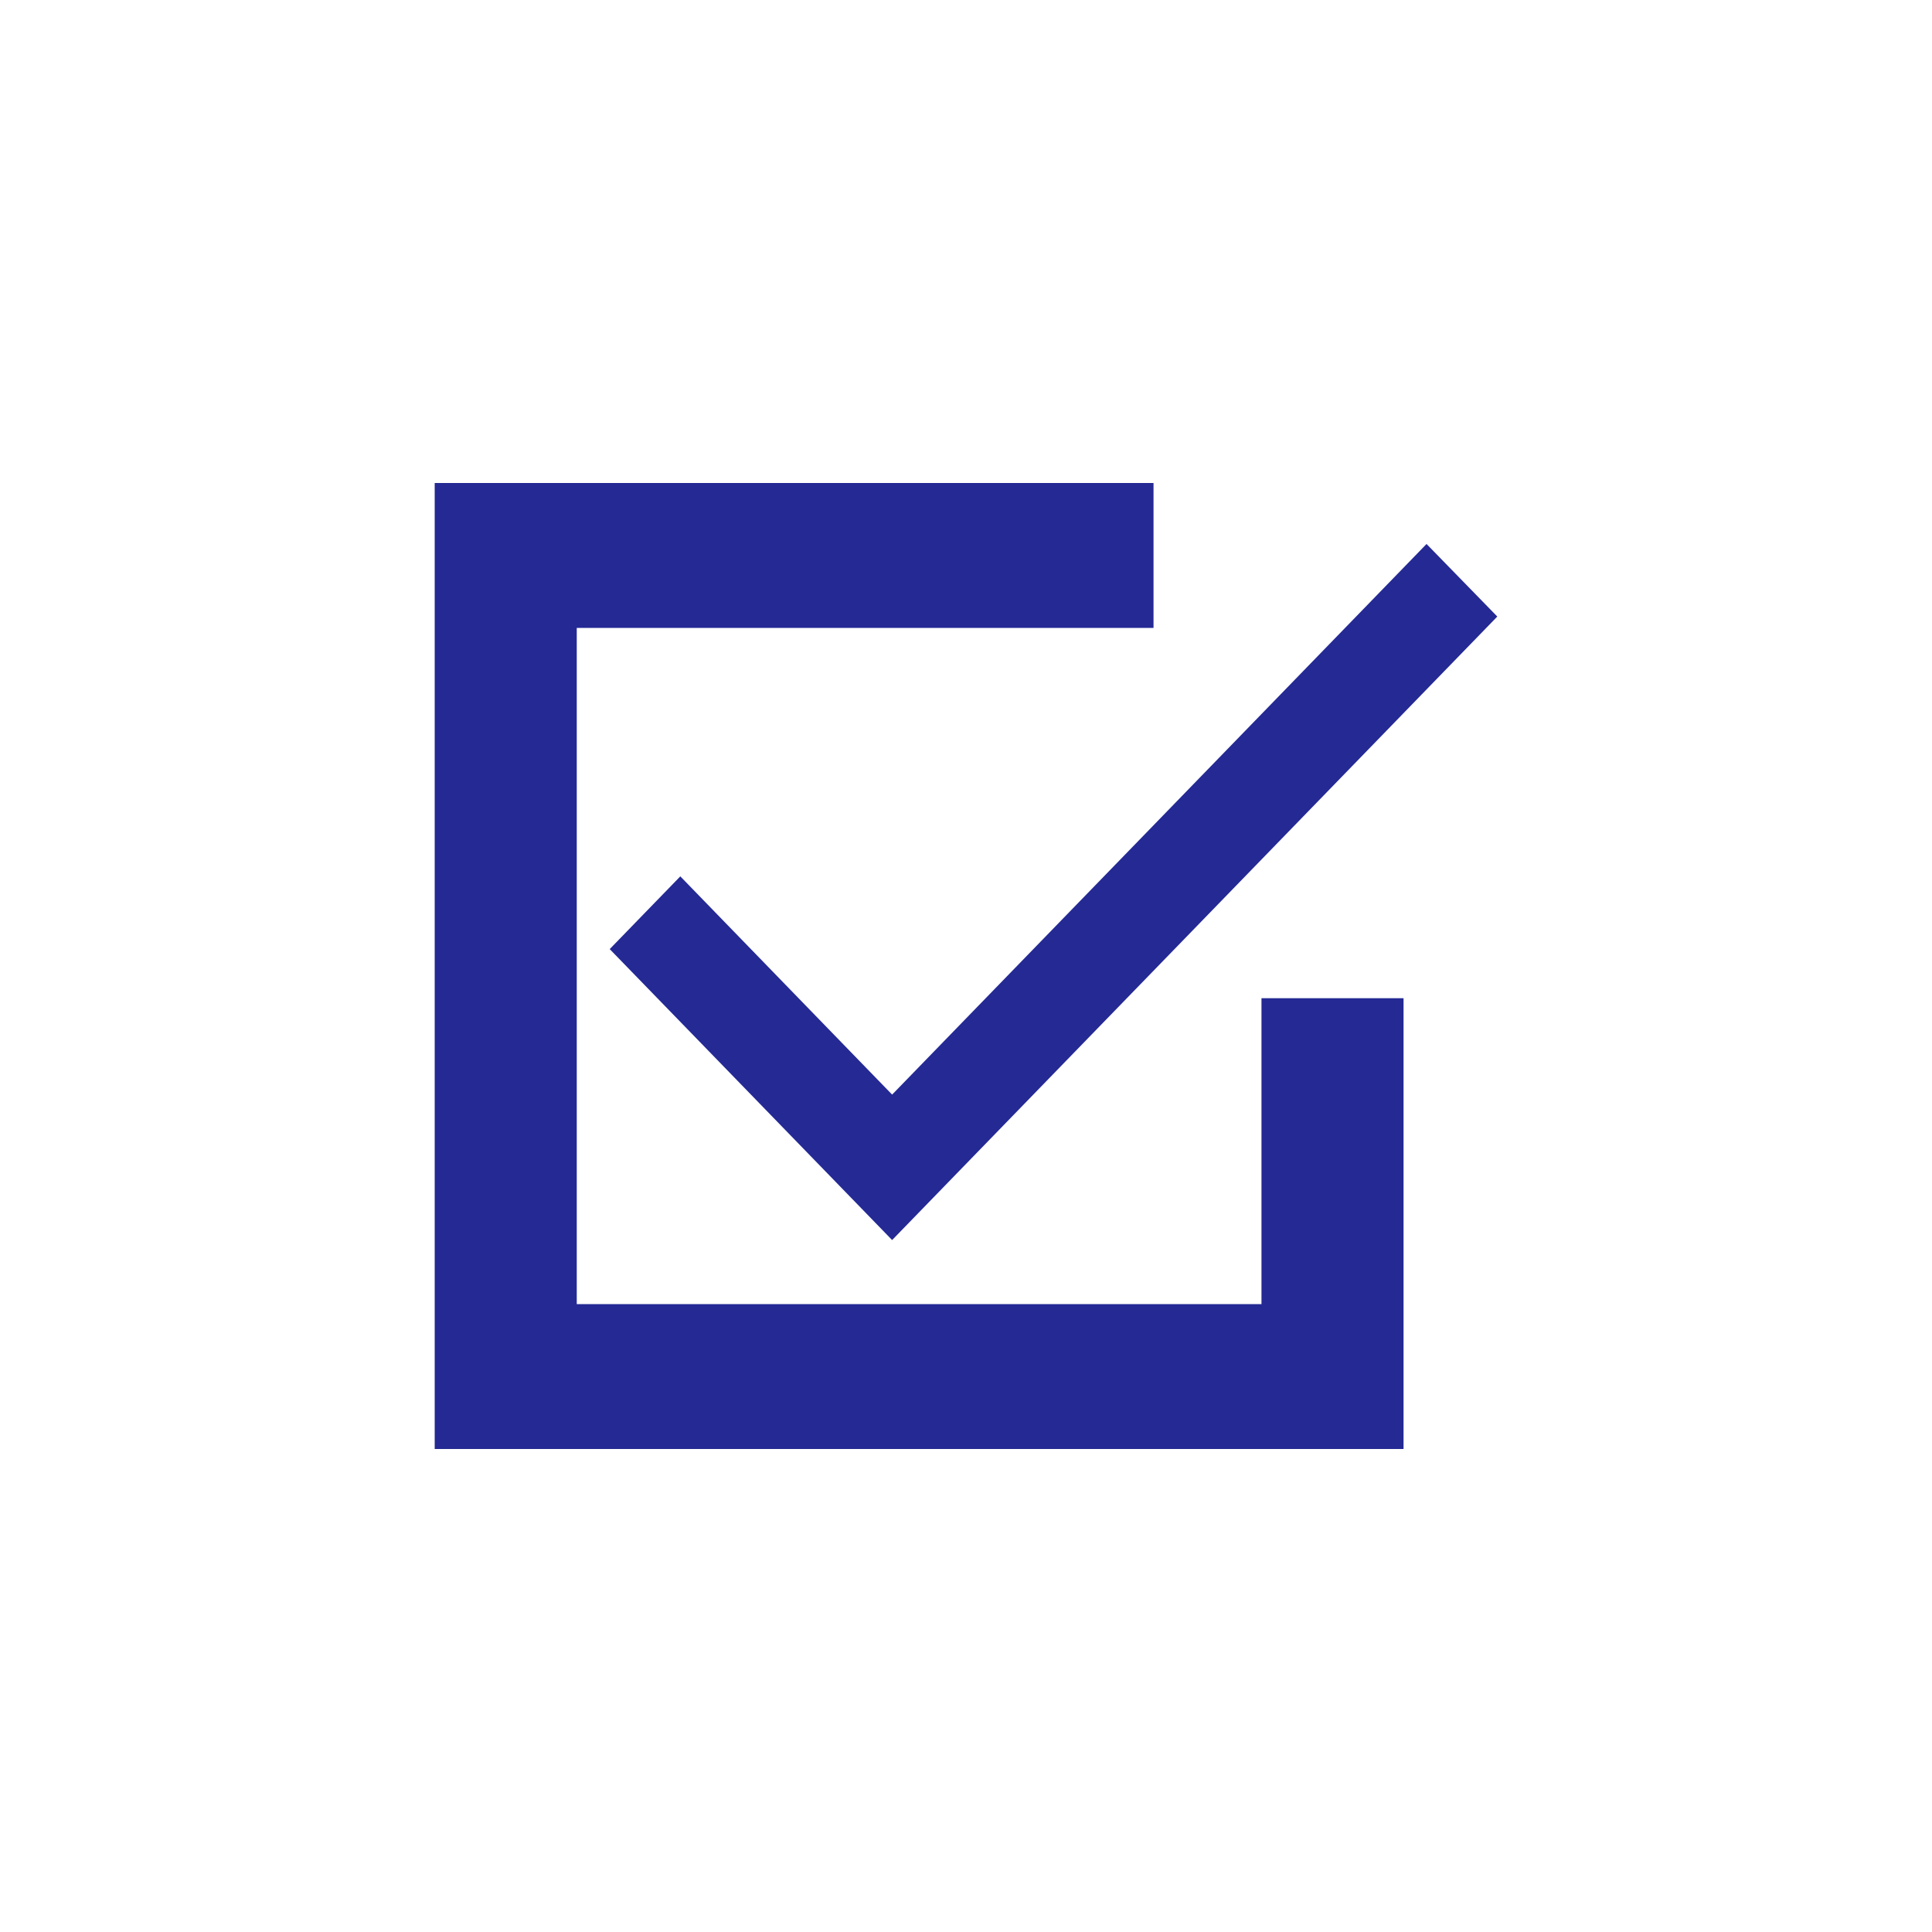 <svg xmlns="http://www.w3.org/2000/svg" fill="none" viewBox="0 0 80 80" height="80" width="80">
<rect fill="white" height="80" width="80"></rect>
<path fill="#242994" d="M56.824 60H18V20H47.765V26H23.882V54H52.235V41.333H58.118V60H56.824ZM25.247 39.3L28.17 36.288L36.941 45.325L59.07 22.525L62 25.53L36.941 51.348L25.247 39.3Z"></path>
</svg>
